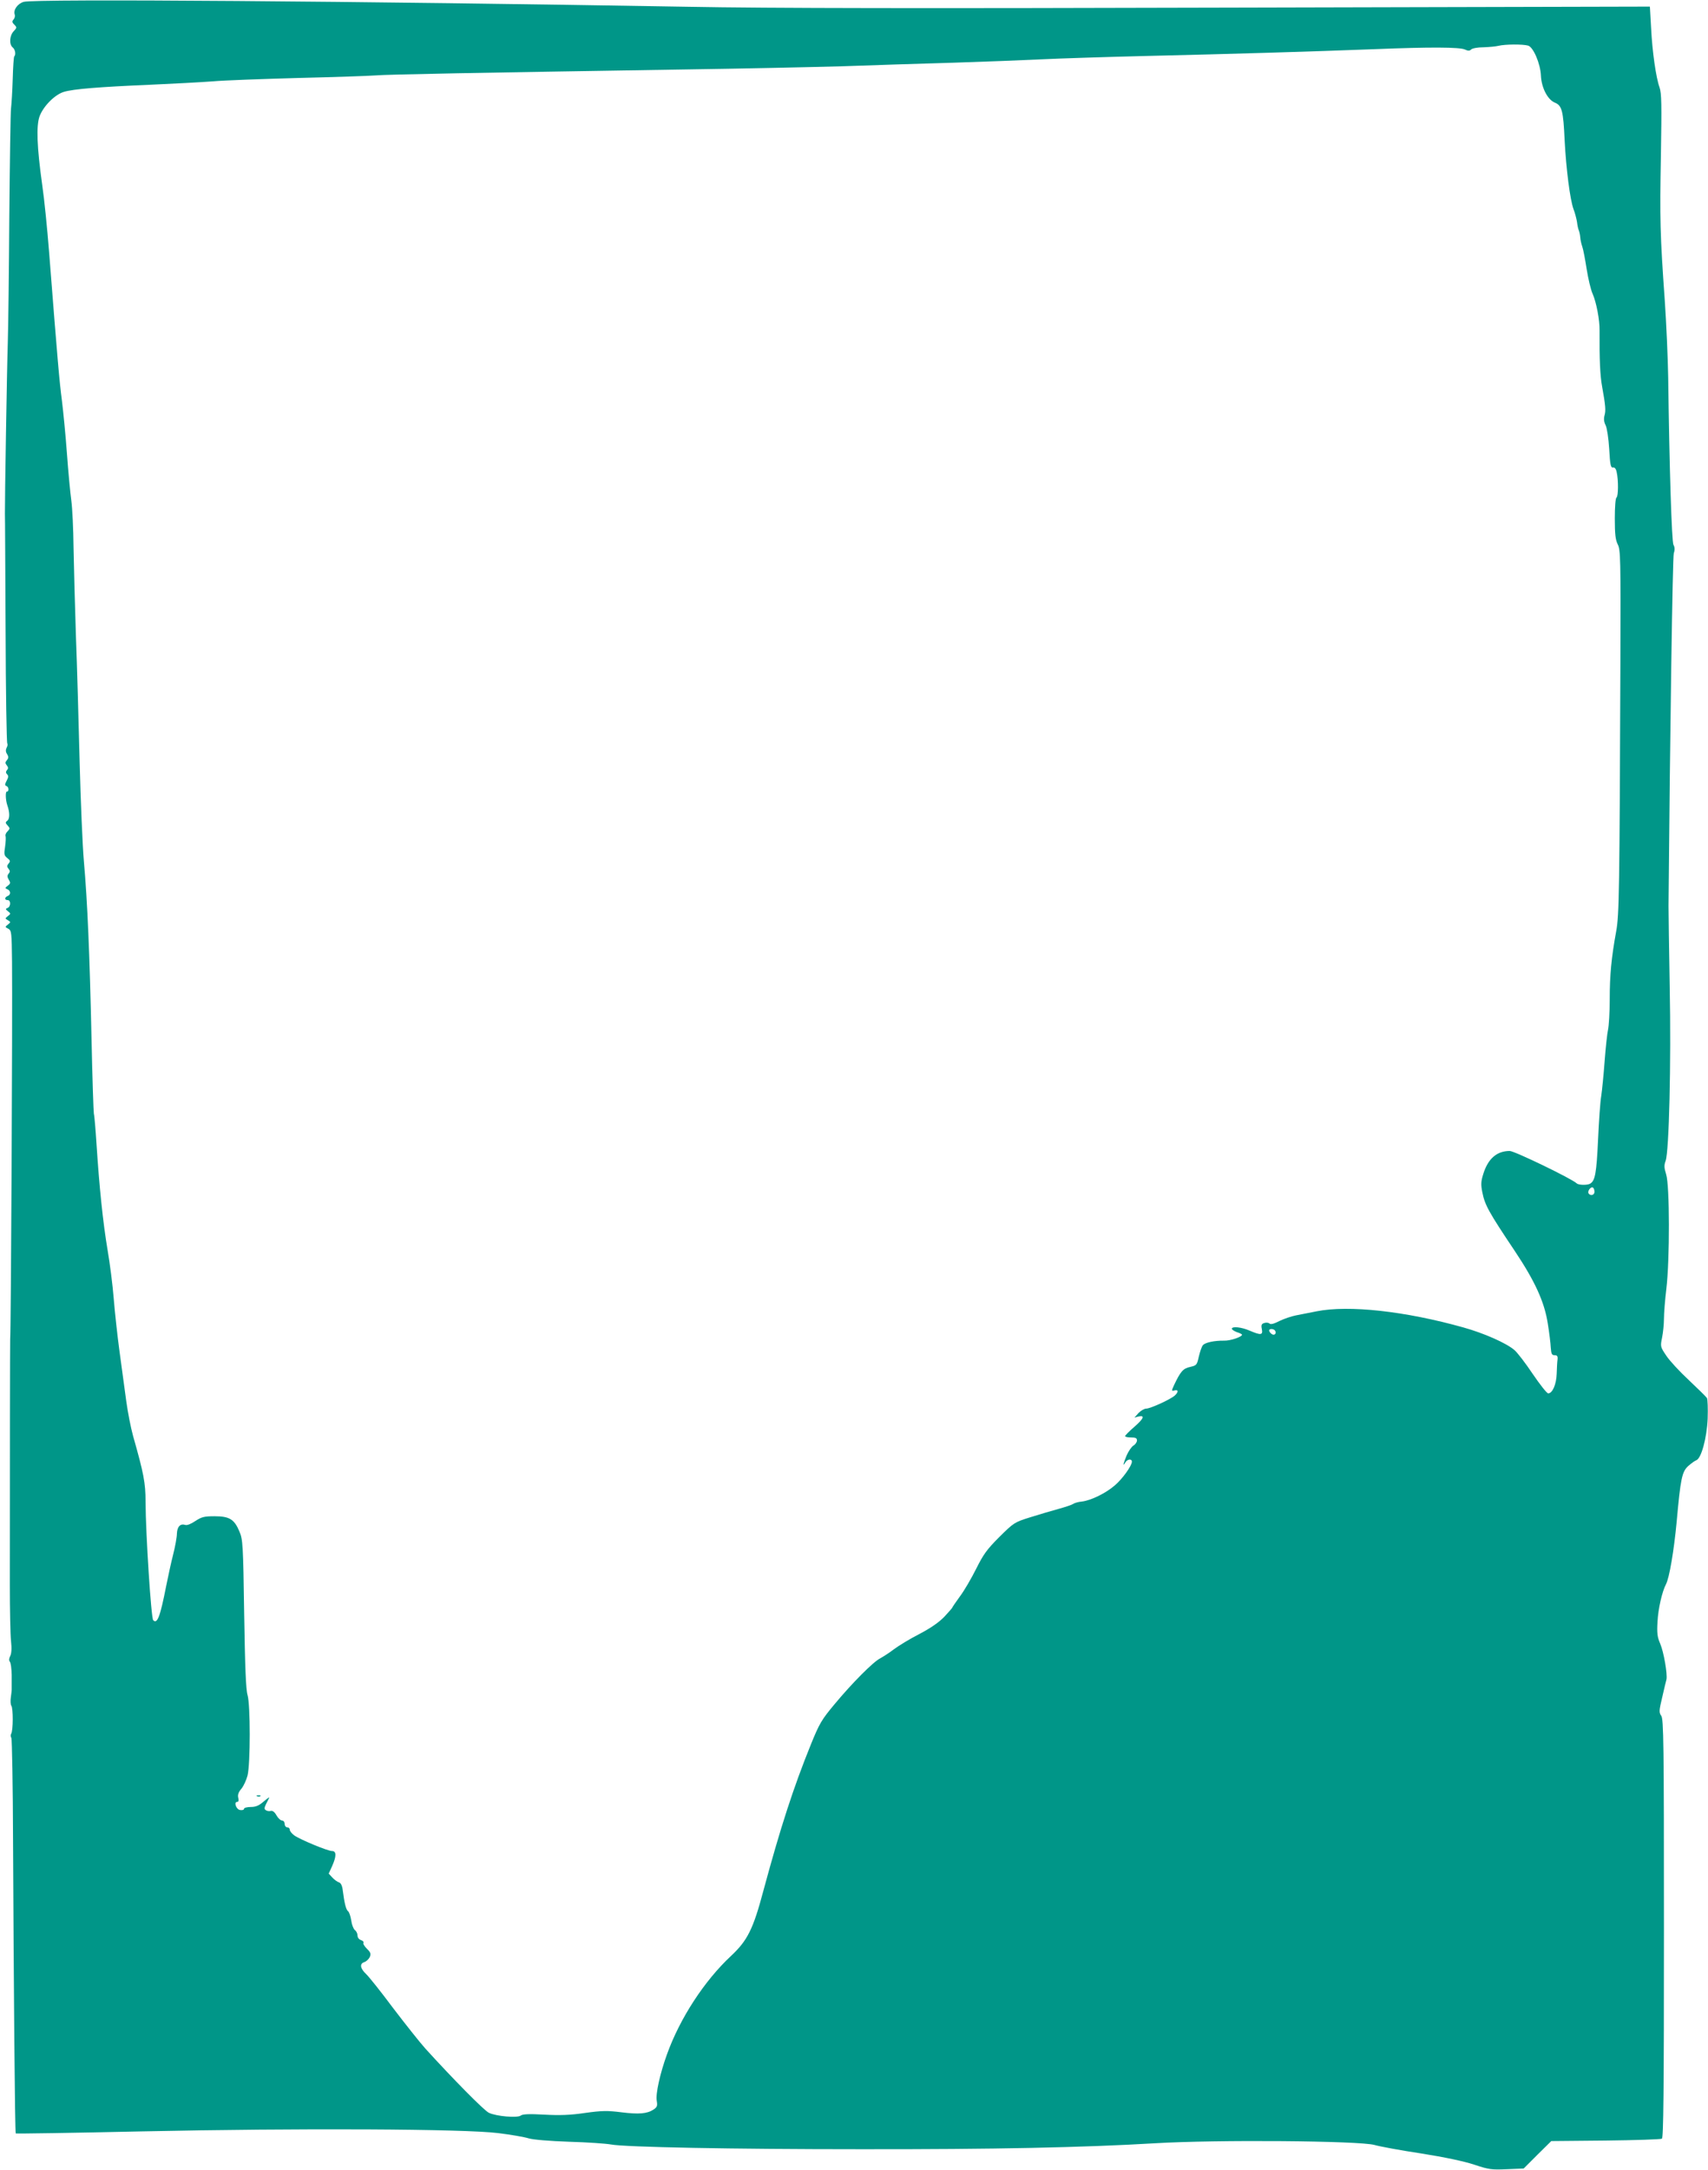 <?xml version="1.0" standalone="no"?>
<!DOCTYPE svg PUBLIC "-//W3C//DTD SVG 20010904//EN"
 "http://www.w3.org/TR/2001/REC-SVG-20010904/DTD/svg10.dtd">
<svg version="1.0" xmlns="http://www.w3.org/2000/svg"
 width="1008pt" height="1280pt" viewBox="0 0 1008 1280"
 preserveAspectRatio="xMidYMid meet">
<g transform="translate(0,1280) scale(0.1,-0.1)"
fill="#009688" stroke="none">
<path d="M140 12789 c-36 -10 -63 -48 -53 -75 3 -8 0 -21 -7 -29 -10 -11 -9
-18 5 -31 15 -15 15 -18 -4 -38 -25 -26 -28 -78 -6 -96 15 -12 20 -42 9 -53
-3 -3 -7 -63 -9 -134 -2 -70 -7 -148 -10 -173 -3 -25 -7 -308 -10 -630 -2
-322 -6 -659 -9 -750 -5 -147 -18 -947 -17 -1010 1 -14 2 -323 4 -687 1 -364
6 -665 10 -669 3 -4 2 -15 -4 -25 -6 -13 -6 -25 3 -38 9 -15 9 -23 -1 -35 -11
-13 -11 -19 -1 -31 9 -11 10 -19 1 -28 -8 -10 -7 -17 1 -25 9 -9 8 -18 -3 -38
-11 -21 -11 -28 -1 -31 14 -5 17 -33 2 -33 -9 0 -7 -51 3 -80 15 -42 15 -79 1
-91 -13 -10 -13 -14 1 -29 15 -16 14 -19 0 -34 -10 -9 -15 -22 -12 -29 2 -7 1
-35 -3 -62 -7 -44 -6 -52 13 -67 18 -14 19 -19 8 -32 -11 -13 -11 -19 -1 -31
10 -12 10 -18 1 -29 -9 -11 -9 -19 1 -36 11 -18 10 -23 -6 -35 -17 -13 -17
-15 -3 -21 21 -8 22 -33 2 -40 -19 -8 -19 -24 0 -24 20 0 19 -39 0 -46 -14 -6
-13 -8 2 -20 17 -13 17 -15 0 -28 -18 -14 -18 -15 0 -25 17 -11 17 -11 0 -25
-18 -14 -18 -15 2 -25 19 -11 20 -21 22 -194 3 -323 -6 -2176 -11 -2227 -1
-13 -2 -729 -2 -1449 0 -146 3 -295 7 -332 5 -44 3 -74 -5 -89 -7 -14 -8 -25
-2 -33 6 -7 10 -41 11 -77 0 -36 0 -72 0 -80 1 -8 -2 -32 -5 -53 -3 -20 -2
-43 3 -50 11 -14 11 -146 -1 -165 -4 -6 -4 -18 1 -24 4 -7 9 -281 10 -608 4
-880 11 -1722 16 -1726 2 -2 334 3 738 12 941 20 1911 15 2109 -10 74 -9 155
-23 180 -31 27 -8 122 -16 240 -20 107 -3 218 -11 245 -16 85 -16 716 -28
1475 -28 788 -1 1314 10 1735 35 363 22 1208 15 1297 -10 31 -9 155 -32 275
-50 139 -22 252 -46 313 -66 87 -29 103 -31 193 -27 l99 4 81 81 82 81 320 3
c176 2 326 7 333 11 9 6 12 266 12 1240 0 1101 -2 1235 -16 1255 -14 20 -13
30 6 110 11 48 22 95 25 105 6 32 -16 161 -37 210 -17 39 -20 62 -16 130 4 77
27 177 50 221 20 38 47 198 63 368 23 255 31 296 69 330 17 15 38 30 46 33 30
9 63 131 68 246 2 59 0 113 -4 121 -5 8 -53 55 -107 106 -54 50 -114 115 -133
144 -35 52 -36 54 -25 107 6 30 11 80 11 110 0 31 6 110 14 176 21 174 20 613
-1 677 -12 39 -13 53 -3 80 20 55 33 574 24 1028 -4 228 -7 442 -7 475 9 1045
24 2057 31 2081 7 20 6 37 -2 50 -10 18 -24 448 -31 989 -2 116 -11 318 -20
450 -28 393 -30 483 -23 859 5 301 4 365 -8 400 -21 58 -43 211 -50 354 l-7
123 -2501 -6 c-1762 -5 -2700 -4 -3176 5 -1925 33 -3857 48 -3920 29z m8878
-258 c31 -8 73 -107 76 -177 3 -71 39 -141 81 -159 43 -17 51 -47 59 -225 9
-169 32 -348 52 -403 9 -23 18 -58 21 -77 2 -19 7 -42 11 -50 3 -8 7 -26 8
-40 1 -14 6 -38 12 -55 6 -16 17 -76 26 -133 9 -56 24 -121 35 -145 22 -50 42
-154 41 -217 -1 -171 3 -265 15 -330 20 -112 23 -142 14 -172 -5 -19 -3 -38 7
-57 8 -17 17 -76 21 -140 5 -93 9 -111 22 -109 10 2 18 -7 22 -27 11 -48 10
-143 -1 -150 -6 -4 -10 -56 -10 -124 0 -93 4 -125 17 -152 17 -31 18 -83 16
-694 -5 -1348 -7 -1493 -25 -1590 -28 -154 -38 -256 -38 -401 0 -76 -5 -157
-10 -179 -5 -22 -14 -105 -20 -185 -6 -80 -15 -172 -20 -205 -6 -33 -14 -151
-19 -262 -9 -192 -17 -237 -45 -255 -16 -11 -70 -10 -81 1 -28 27 -367 191
-395 191 -76 0 -128 -45 -156 -135 -14 -44 -15 -63 -6 -108 15 -76 37 -116
191 -346 119 -178 175 -300 195 -426 9 -55 17 -120 18 -145 3 -37 6 -45 23
-45 15 0 19 -6 17 -25 -2 -14 -4 -52 -5 -85 -2 -62 -25 -115 -50 -115 -8 0
-48 51 -91 114 -42 63 -91 127 -109 142 -48 41 -179 99 -301 133 -342 96 -676
133 -866 95 -41 -8 -96 -19 -122 -24 -26 -5 -70 -20 -97 -33 -33 -17 -52 -22
-59 -15 -5 5 -19 7 -31 3 -16 -5 -19 -12 -14 -36 7 -36 -6 -37 -72 -9 -48 21
-105 27 -105 11 0 -5 14 -14 30 -20 17 -5 30 -12 30 -15 0 -13 -69 -36 -105
-35 -58 1 -113 -11 -126 -27 -7 -8 -17 -38 -24 -67 -11 -50 -13 -52 -51 -61
-42 -9 -57 -27 -95 -107 -16 -35 -16 -36 2 -32 24 7 25 -9 2 -30 -26 -23 -144
-77 -169 -77 -11 0 -31 -12 -45 -26 l-24 -27 22 6 c42 10 34 -11 -22 -60 -30
-26 -55 -51 -55 -55 0 -5 16 -8 35 -8 27 0 35 -4 35 -18 0 -9 -9 -23 -21 -30
-11 -7 -29 -33 -40 -58 -20 -49 -25 -70 -8 -42 12 21 39 24 39 5 0 -24 -56
-102 -101 -140 -53 -46 -139 -88 -193 -95 -23 -2 -46 -9 -52 -14 -7 -5 -45
-18 -85 -29 -41 -11 -117 -34 -169 -50 -93 -29 -97 -32 -182 -116 -74 -74 -94
-102 -137 -188 -28 -56 -71 -130 -96 -163 -25 -34 -45 -64 -45 -66 0 -2 -21
-26 -47 -54 -32 -33 -81 -67 -148 -102 -55 -28 -122 -69 -150 -90 -27 -21 -64
-44 -80 -53 -41 -20 -167 -147 -270 -271 -76 -91 -89 -113 -139 -236 -103
-254 -180 -491 -281 -865 -60 -226 -94 -293 -190 -383 -159 -148 -303 -370
-379 -582 -41 -113 -68 -235 -60 -274 5 -29 2 -37 -19 -51 -38 -25 -87 -29
-191 -16 -80 10 -113 10 -213 -4 -88 -13 -149 -15 -241 -10 -90 5 -127 3 -138
-5 -18 -16 -146 -5 -189 16 -28 13 -215 203 -374 378 -35 39 -121 148 -192
241 -70 94 -141 183 -158 199 -36 34 -40 62 -10 71 11 4 25 17 31 29 8 19 6
28 -17 50 -14 14 -24 30 -20 35 3 5 -4 12 -15 16 -12 4 -20 15 -20 27 0 11 -7
26 -16 32 -8 7 -18 32 -21 56 -4 25 -12 50 -19 55 -12 10 -21 45 -31 122 -3
28 -11 44 -22 48 -10 3 -28 16 -40 29 l-21 23 20 44 c26 58 26 89 0 89 -26 0
-187 67 -223 92 -15 11 -27 26 -27 34 0 8 -7 14 -15 14 -8 0 -15 9 -15 20 0
11 -7 20 -15 20 -9 0 -24 14 -33 30 -11 20 -23 29 -33 27 -9 -3 -23 -1 -30 4
-10 6 -10 13 1 36 8 15 16 32 19 38 2 5 -12 -5 -33 -23 -28 -24 -46 -32 -76
-32 -22 0 -40 -5 -40 -11 0 -6 -10 -9 -23 -7 -23 3 -39 48 -17 48 8 0 10 9 6
24 -4 18 1 33 19 54 13 16 29 51 36 78 17 70 17 417 0 474 -10 33 -15 166 -20
480 -6 411 -8 438 -28 485 -30 72 -59 90 -146 90 -63 0 -77 -4 -114 -28 -25
-17 -49 -27 -60 -23 -29 9 -47 -10 -49 -51 0 -21 -10 -76 -22 -123 -12 -47
-30 -130 -41 -185 -36 -184 -53 -228 -77 -203 -12 13 -44 505 -45 698 0 113
-11 168 -74 390 -13 47 -31 139 -40 205 -9 66 -27 199 -40 295 -13 96 -28 236
-34 311 -6 76 -22 203 -36 284 -28 167 -49 374 -65 620 -6 94 -13 176 -16 184
-2 7 -9 210 -14 450 -11 497 -24 803 -45 1041 -8 91 -19 354 -25 585 -6 231
-15 566 -22 745 -6 179 -12 413 -14 521 -1 107 -7 231 -13 275 -6 43 -18 169
-26 279 -8 110 -22 252 -30 315 -14 108 -24 215 -75 870 -11 140 -29 320 -41
400 -31 222 -36 349 -15 405 23 60 90 127 143 143 56 17 206 29 508 42 138 6
304 15 370 20 66 6 293 14 505 20 212 5 417 12 455 15 69 6 609 16 1815 35
344 5 767 14 940 19 173 6 468 16 655 21 187 6 422 15 522 20 100 5 381 14
625 20 481 11 980 26 1343 40 326 13 499 12 530 -2 19 -9 28 -9 37 0 7 7 39
13 73 13 33 1 74 5 90 9 37 9 142 10 173 1z m392 -6762 c0 -20 -24 -26 -35 -9
-8 13 14 42 26 34 5 -3 9 -14 9 -25z m-1885 -819 c11 -17 -5 -32 -21 -19 -8 6
-14 15 -14 20 0 12 27 11 35 -1z"/>
<path d="M1518 2203 c7 -3 16 -2 19 1 4 3 -2 6 -13 5 -11 0 -14 -3 -6 -6z"/>
</g>
</svg>
